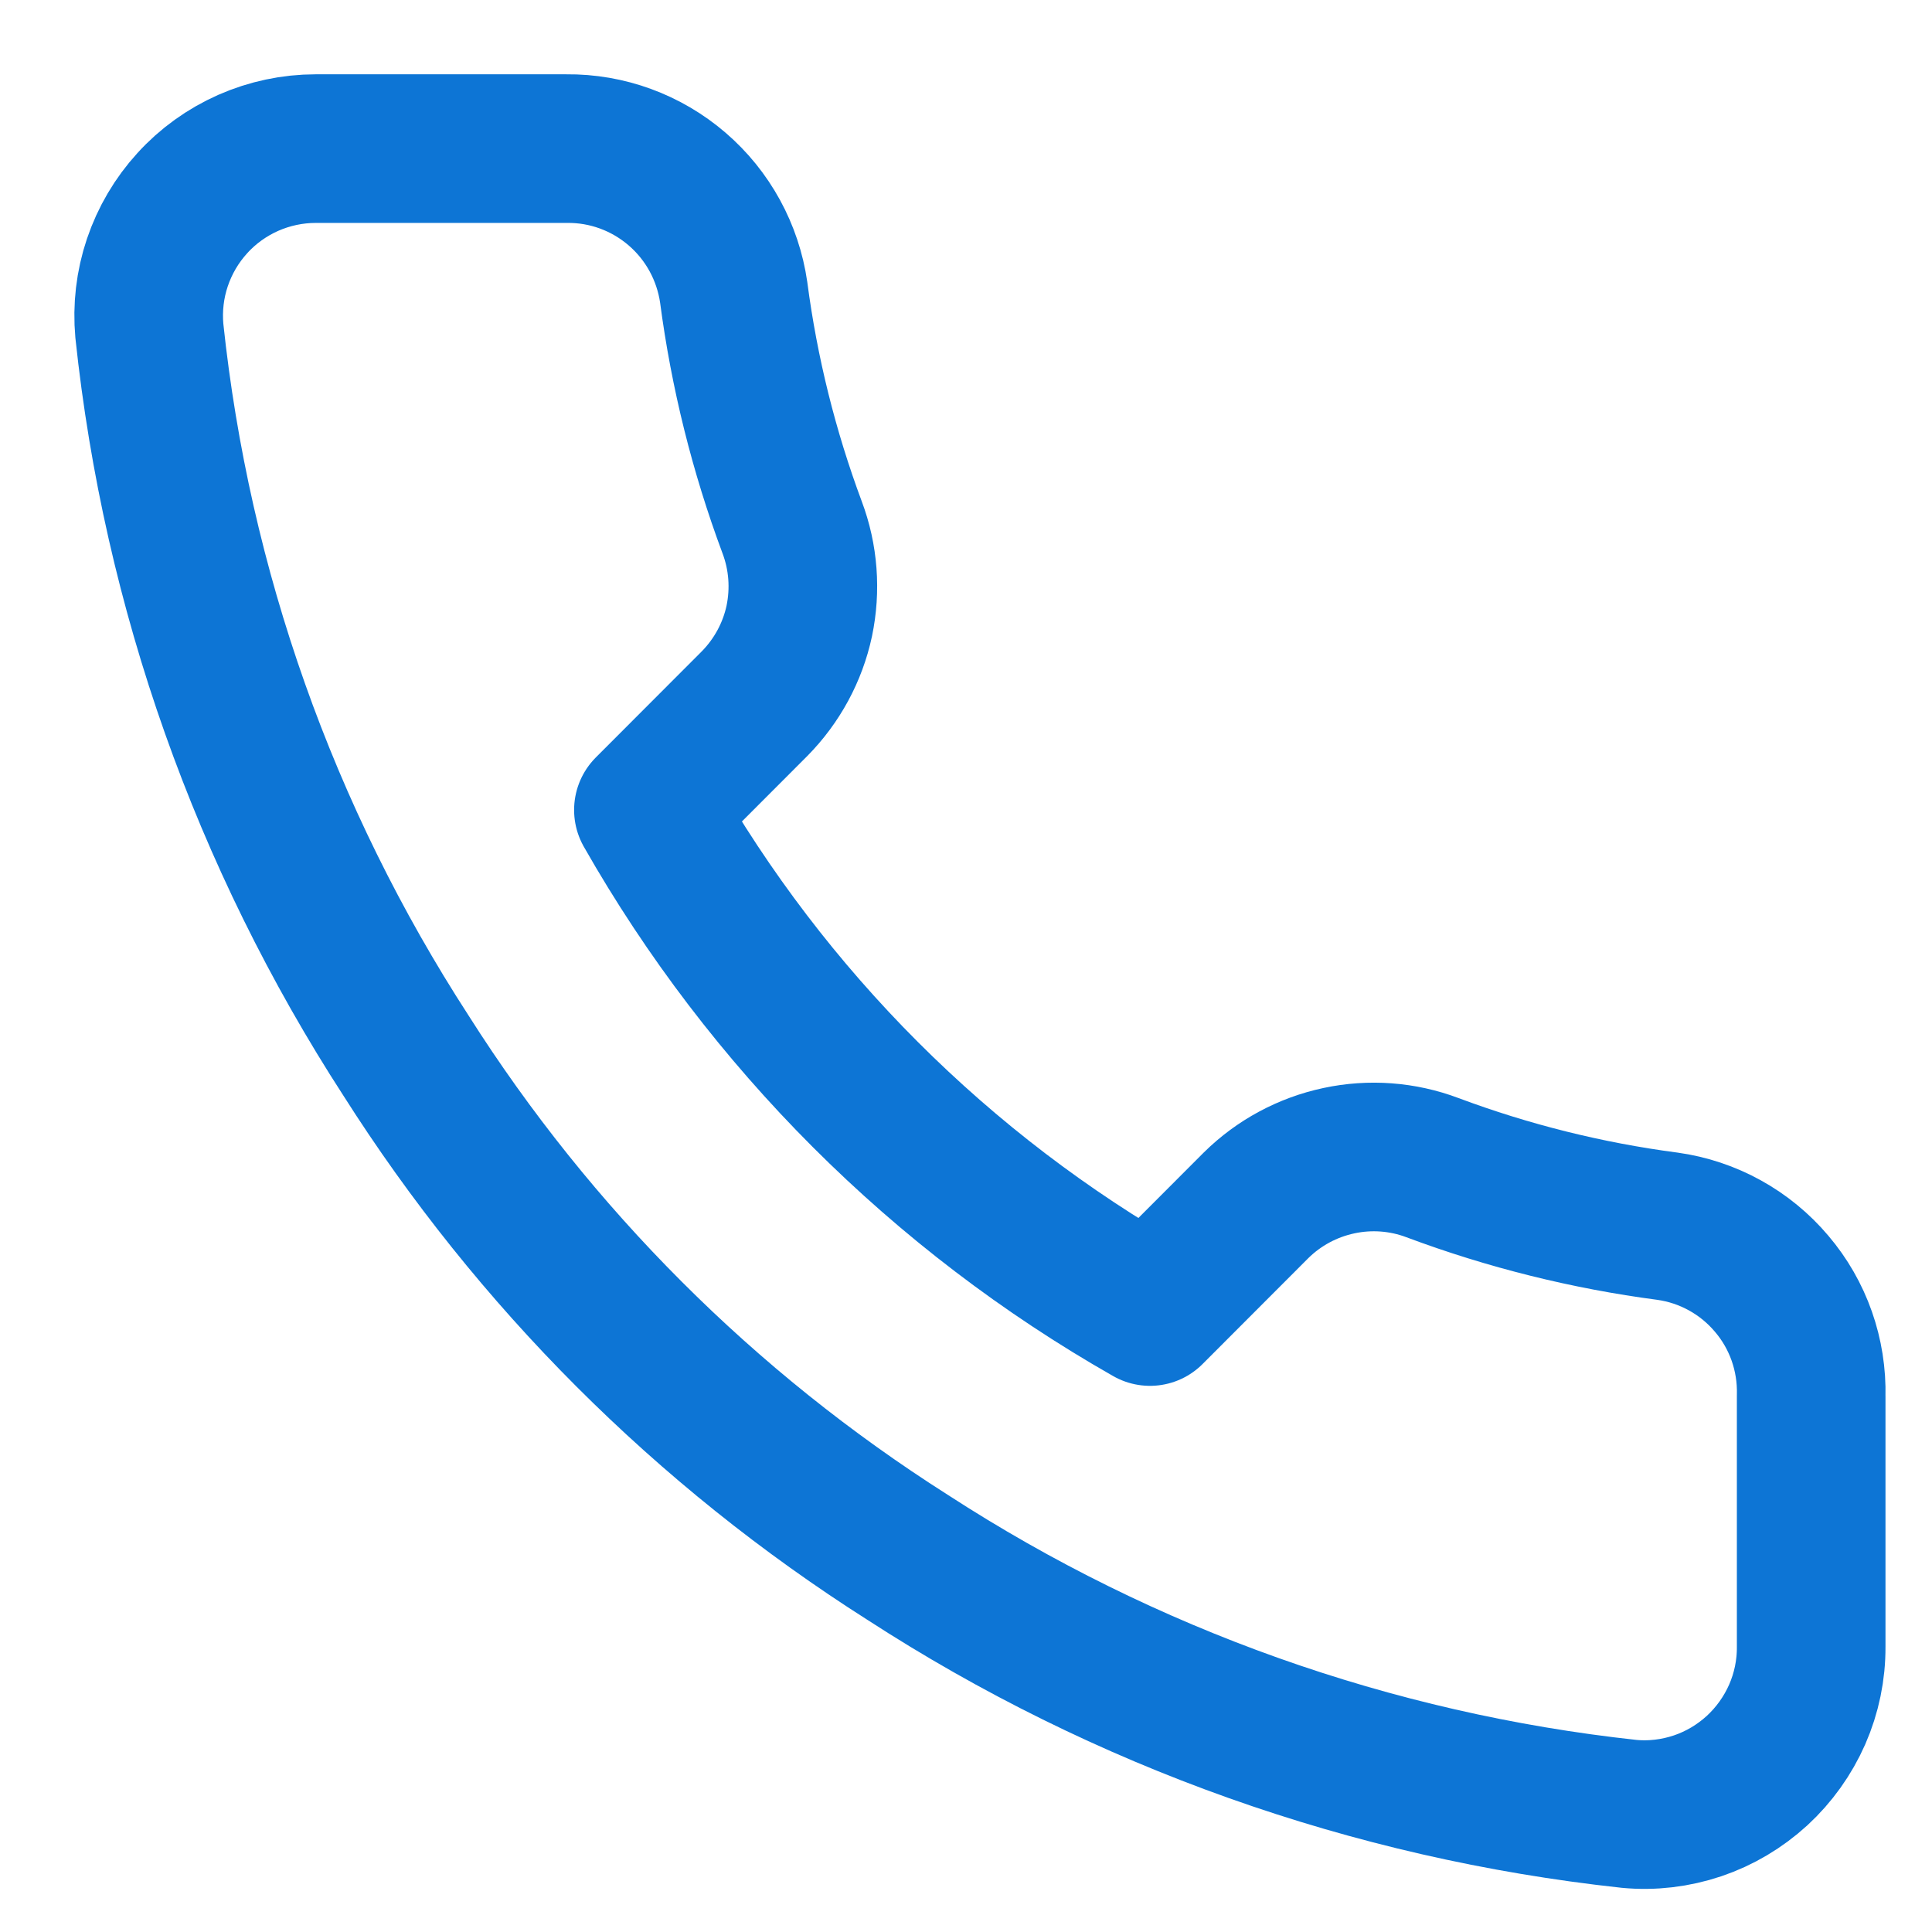 <svg width="13" height="13" viewBox="0 0 13 13" fill="none" xmlns="http://www.w3.org/2000/svg">
<path d="M12.187 9.393V11.08C12.188 11.237 12.156 11.392 12.093 11.536C12.03 11.679 11.938 11.808 11.823 11.914C11.707 12.02 11.571 12.101 11.423 12.151C11.274 12.201 11.117 12.22 10.961 12.205C9.23 12.017 7.567 11.426 6.107 10.479C4.747 9.615 3.595 8.463 2.732 7.103C1.781 5.636 1.189 3.965 1.005 2.226C0.991 2.071 1.009 1.914 1.059 1.766C1.109 1.618 1.189 1.482 1.294 1.367C1.399 1.251 1.528 1.159 1.67 1.096C1.813 1.033 1.968 1 2.124 1H3.812C4.085 0.997 4.349 1.094 4.556 1.272C4.763 1.45 4.898 1.697 4.937 1.968C5.008 2.508 5.14 3.038 5.33 3.548C5.406 3.75 5.422 3.968 5.378 4.179C5.333 4.389 5.228 4.582 5.077 4.735L4.363 5.45C5.164 6.858 6.33 8.024 7.738 8.825L8.452 8.11C8.605 7.959 8.798 7.855 9.009 7.81C9.219 7.765 9.438 7.781 9.639 7.857C10.15 8.048 10.68 8.18 11.22 8.251C11.493 8.289 11.743 8.427 11.921 8.638C12.1 8.848 12.194 9.117 12.187 9.393Z" stroke="#0D75D5" stroke-linecap="round" stroke-linejoin="round"/>
</svg>
